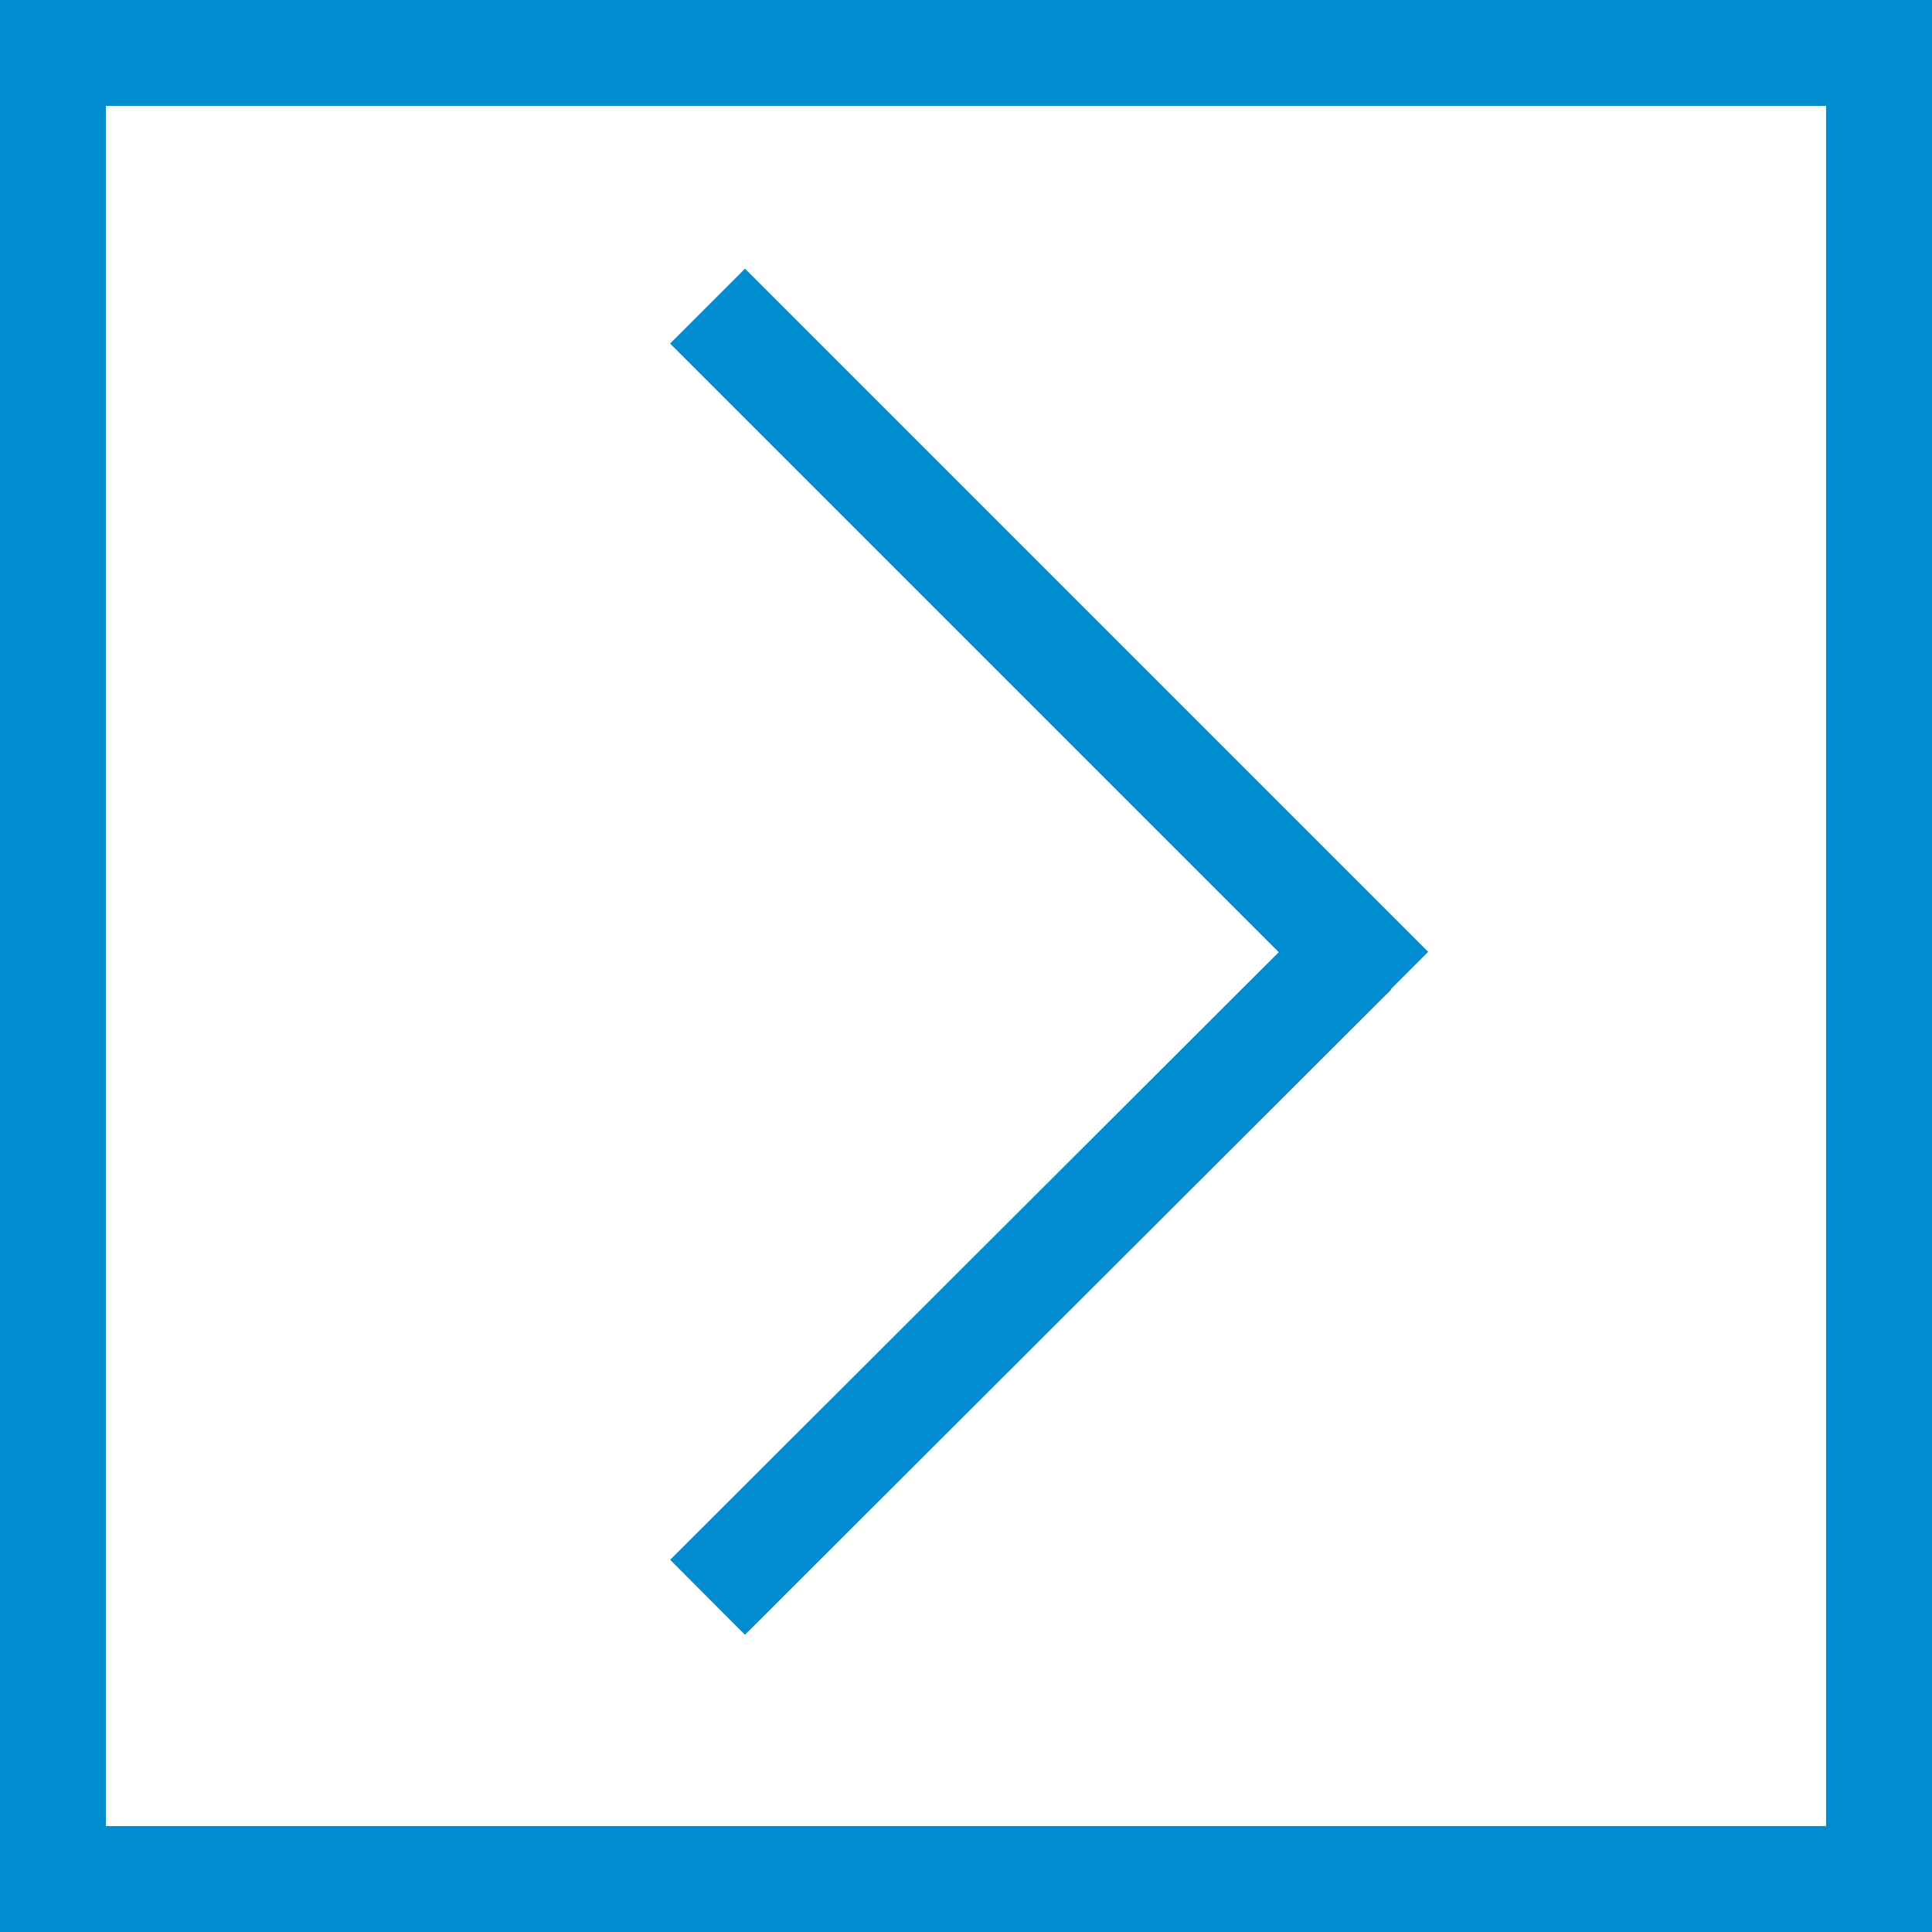 <?xml version="1.0" encoding="UTF-8"?><svg id="Layer_2" xmlns="http://www.w3.org/2000/svg" viewBox="0 0 18.24 18.24"><g id="Layer_2-2"><g id="Layer_1-2"><rect x=".5" y=".5" width="17.24" height="17.24" fill="none" stroke="#008cce" stroke-miterlimit="10"/><line x1="6.68" y1="15.08" x2="12.78" y2="8.99" fill="none" stroke="#008cce" stroke-miterlimit="10"/><line x1="13.13" y1="9.34" x2="6.68" y2="2.89" fill="none" stroke="#008cce" stroke-miterlimit="10"/></g></g></svg>